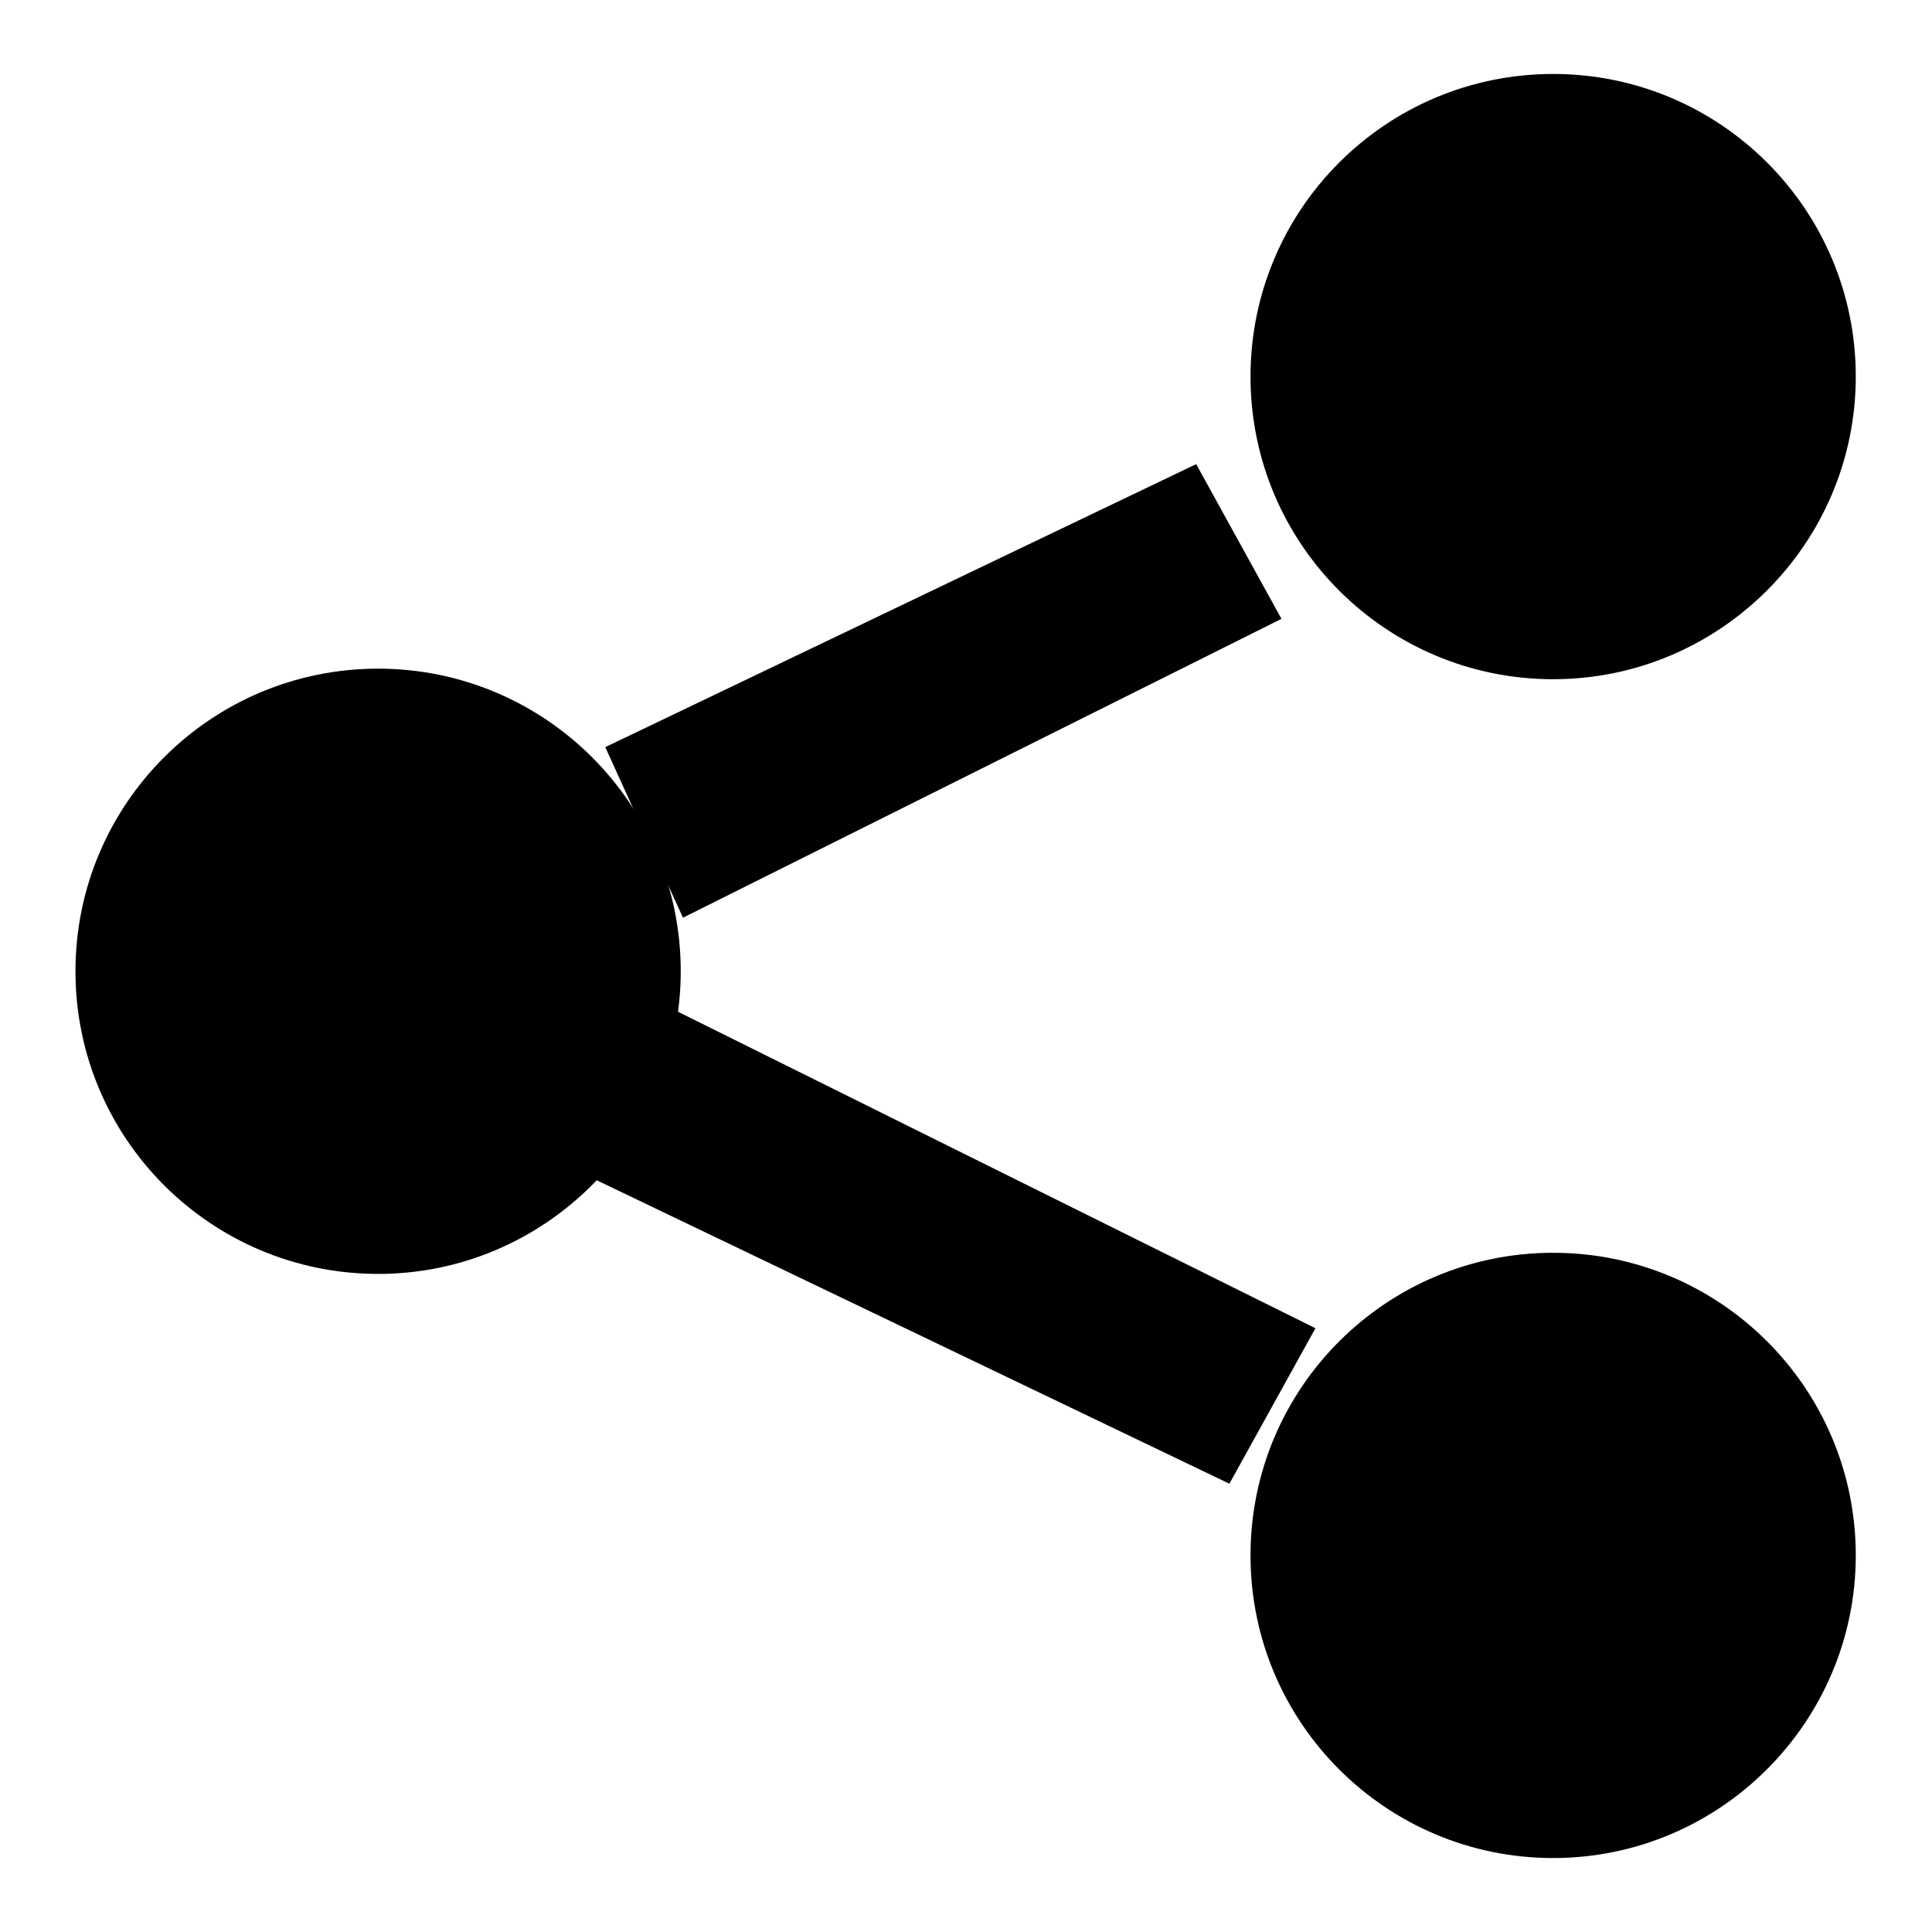 <?xml version="1.0" encoding="utf-8"?>
<!-- Svg Vector Icons : http://www.onlinewebfonts.com/icon -->
<!DOCTYPE svg PUBLIC "-//W3C//DTD SVG 1.1//EN" "http://www.w3.org/Graphics/SVG/1.1/DTD/svg11.dtd">
<svg version="1.1" xmlns="http://www.w3.org/2000/svg" xmlns:xlink="http://www.w3.org/1999/xlink" x="0px" y="0px" viewBox="0 0 256 256" enable-background="new 0 0 256 256" xml:space="preserve">
<g><g><path fill="#000000" d="M10,128.7c0,22.2,18,40.1,40.1,40.1s40.1-18,40.1-40.1c0-22.2-18-40.1-40.1-40.1S10,106.5,10,128.7L10,128.7z"/><path fill="#000000" d="M165.7,49.9c0,22.2,18,40.1,40.1,40.1s40.1-18,40.1-40.1c0-22.2-18-40.1-40.1-40.1S165.7,27.7,165.7,49.9z"/><path fill="#000000" d="M165.7,206.1c0,22.2,18,40.1,40.1,40.1s40.1-18,40.1-40.1c0-22.2-18-40.1-40.1-40.1S165.7,183.9,165.7,206.1z"/><path fill="#000000" d="M162.9,196.6l-85.9-41.2l10.3-22.6l87,43.2L162.9,196.6z"/><path fill="#000000" d="M158.5,61.5L80.2,99l10.3,22.6L169.8,82L158.5,61.5z"/></g></g>
</svg>